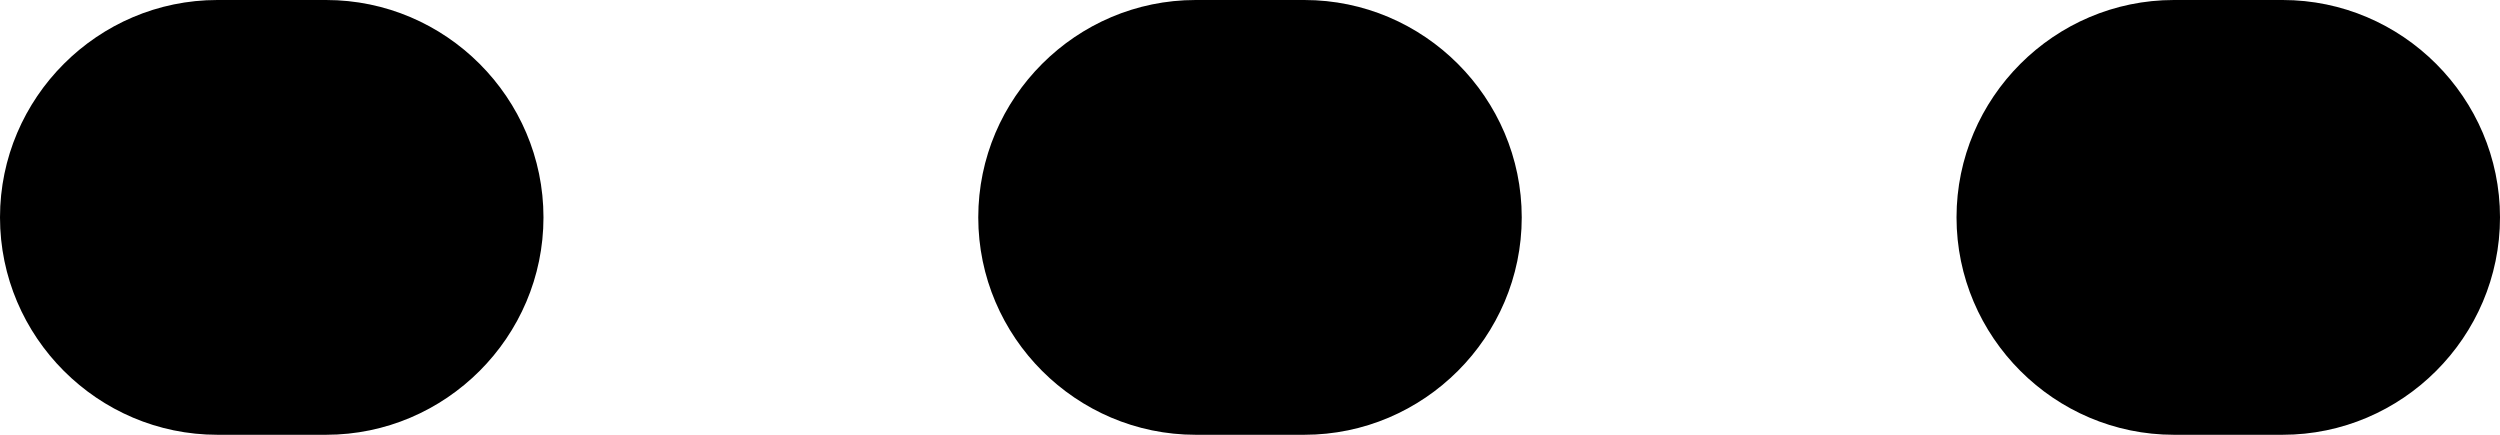 <?xml version="1.0" encoding="utf-8"?>
<!-- Generator: Adobe Illustrator 23.0.4, SVG Export Plug-In . SVG Version: 6.00 Build 0)  -->
<svg version="1.1" id="Calque_1" xmlns="http://www.w3.org/2000/svg" xmlns:xlink="http://www.w3.org/1999/xlink" x="0px" y="0px"
	 width="23px" height="4px" viewBox="0 0 23 4" style="enable-background:new 0 0 23 4;" xml:space="preserve">
<g>
	<path d="M3,0H2C0.9,0,0,0.9,0,2s0.9,2,2,2h1c1.1,0,2-0.9,2-2S4.1,0,3,0z"/>
	<path d="M12,0h-1C9.9,0,9,0.9,9,2s0.9,2,2,2h1c1.1,0,2-0.9,2-2S13.1,0,12,0z"/>
	<path d="M21,0h-1c-1.1,0-2,0.9-2,2s0.9,2,2,2h1c1.1,0,2-0.9,2-2S22.1,0,21,0z"/>
</g>
</svg>
